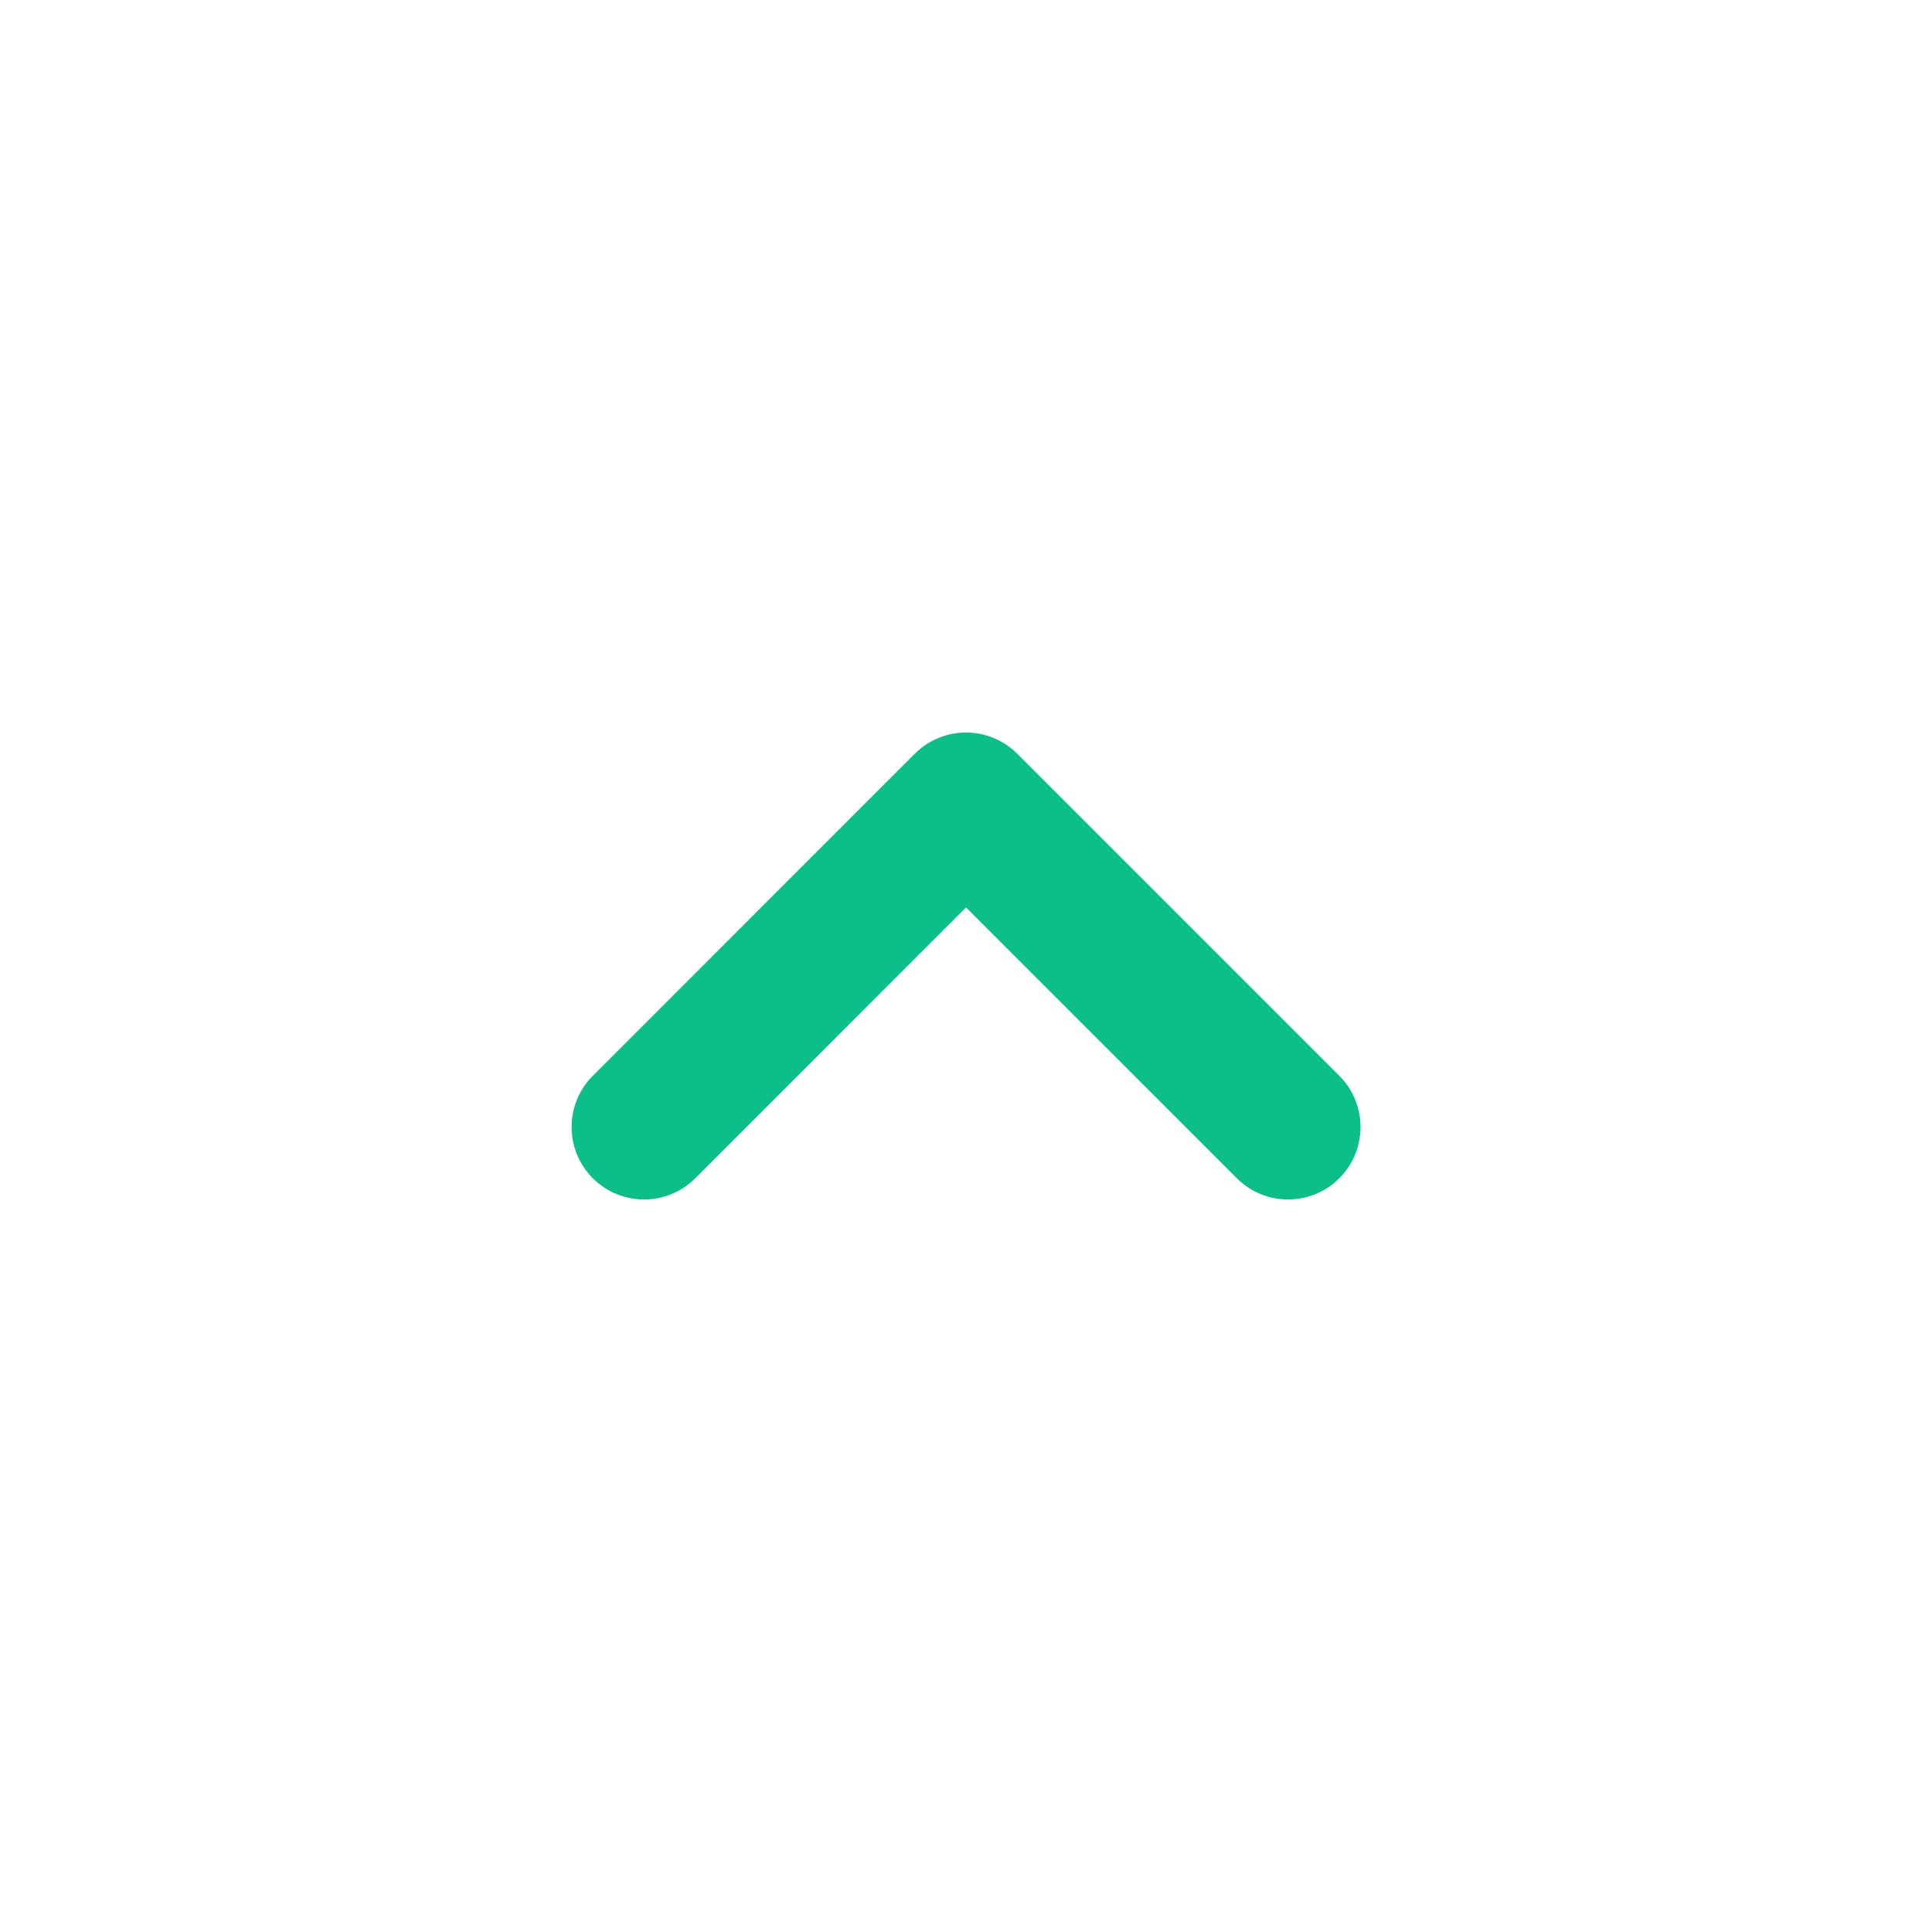 <?xml version="1.0" encoding="UTF-8"?> <svg xmlns="http://www.w3.org/2000/svg" width="20" height="20" viewBox="0 0 20 20" fill="none"><path d="M13.334 11.667L10 8.333L6.667 11.667" stroke="#0BBF89" stroke-width="1.5" stroke-linecap="round" stroke-linejoin="round"></path></svg> 
